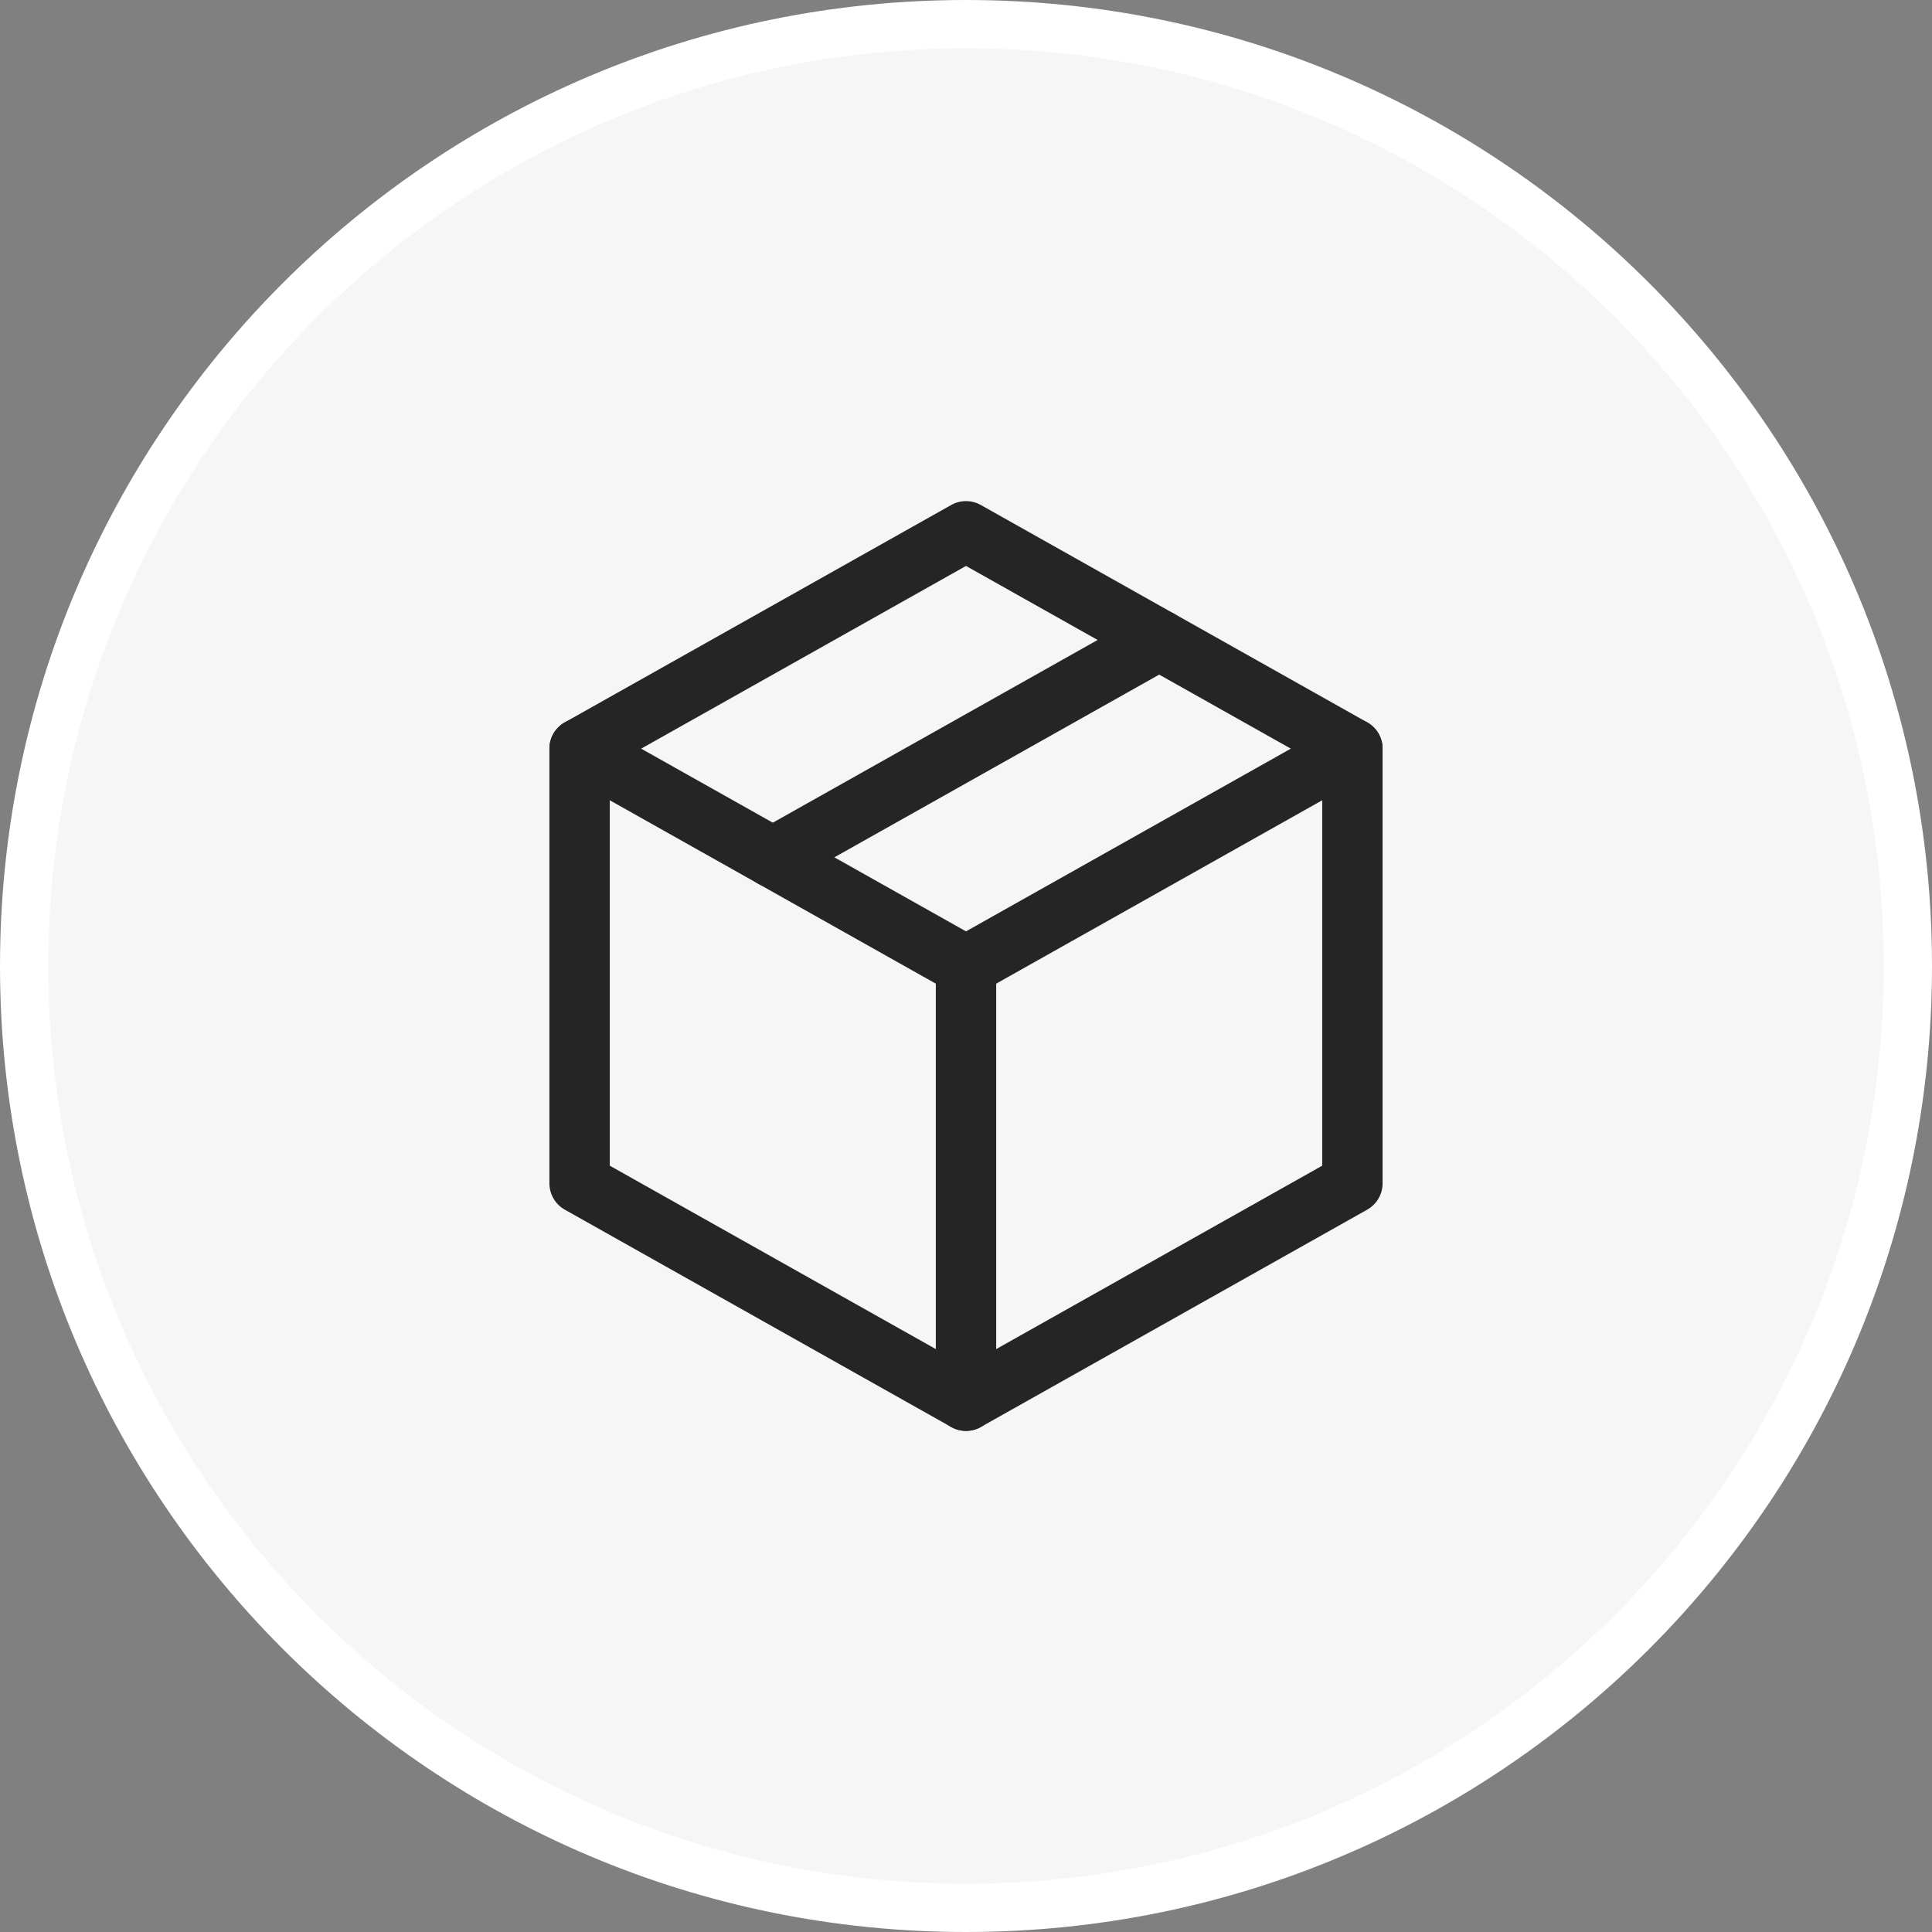 <svg width="40" height="40" viewBox="0 0 40 40" fill="none" xmlns="http://www.w3.org/2000/svg">
<rect x="0" y="0" width="40" height="40" fill="#808080" stroke="none"/>
<path d="M39.5 20C39.5 30.77 30.77 39.5 20 39.5C9.23 39.5 0.5 30.77 0.5 20C0.5 9.23 9.23 0.5 20 0.5C30.77 0.5 39.5 9.23 39.5 20Z" fill="#F6F6F6" stroke="white"/>
<g clip-path="url(#clip0_3736_149927)">
<path d="M20 11L28 15.5V24.5L20 29L12 24.5V15.5L20 11Z" stroke="#252525" stroke-width="1.25" stroke-linecap="round" stroke-linejoin="round"/>
<path d="M20 20L28 15.5" stroke="#252525" stroke-width="1.25" stroke-linecap="round" stroke-linejoin="round"/>
<path d="M20 20V29" stroke="#252525" stroke-width="1.25" stroke-linecap="round" stroke-linejoin="round"/>
<path d="M20 20L12 15.5" stroke="#252525" stroke-width="1.25" stroke-linecap="round" stroke-linejoin="round"/>
<path d="M24 13.25L16 17.75" stroke="#252525" stroke-width="1.25" stroke-linecap="round" stroke-linejoin="round"/>
</g>
<defs>
<clipPath id="clip0_3736_149927">
<rect width="24" height="24" fill="white" transform="translate(8 8)"/>
</clipPath>
</defs>
</svg>
